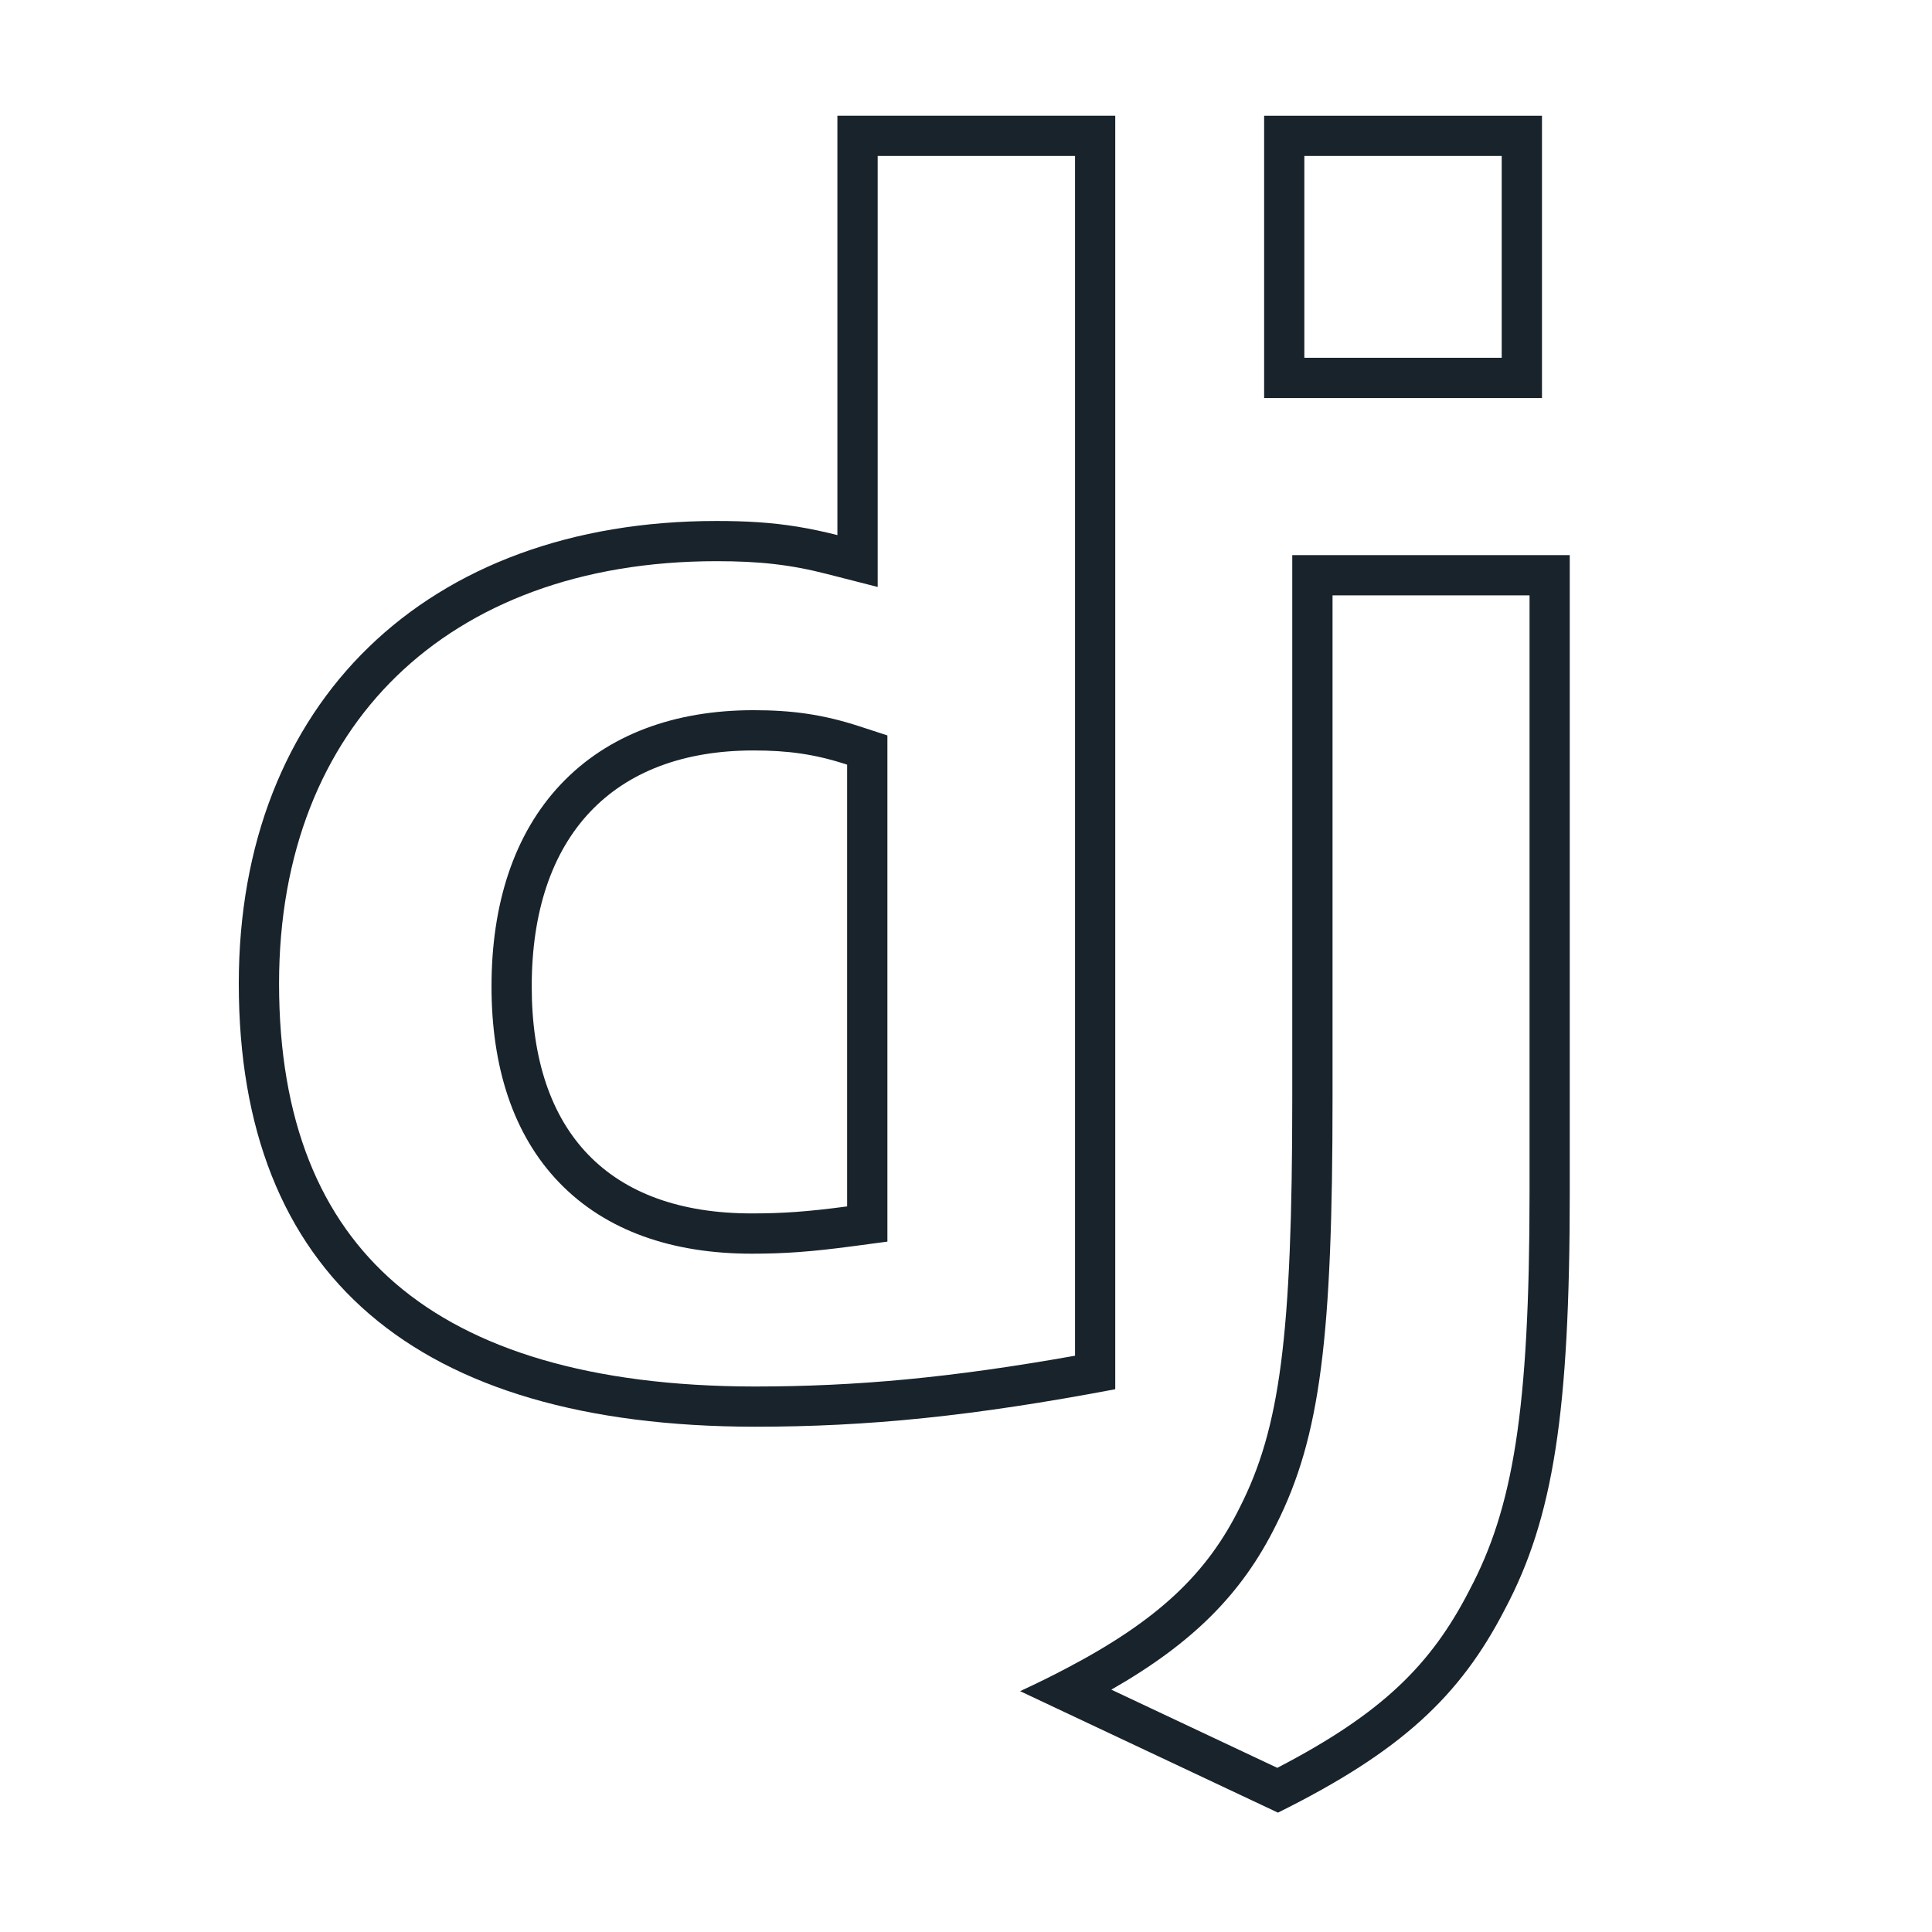 <svg width="32" height="32" viewBox="0 0 32 32" fill="none" xmlns="http://www.w3.org/2000/svg">
<path fill-rule="evenodd" clip-rule="evenodd" d="M13.204 8.723C12.779 8.654 12.363 8.629 11.868 8.629C7.059 8.629 3.955 11.644 3.955 16.291C3.955 21.114 6.881 23.625 12.502 23.631C14.38 23.631 16.115 23.456 18.472 23.01V1.917H13.87V8.863C13.638 8.804 13.42 8.758 13.204 8.723ZM14.537 2.583V9.722L13.705 9.509C13.082 9.349 12.57 9.295 11.868 9.295C9.604 9.295 7.803 10.003 6.572 11.196C5.343 12.387 4.622 14.121 4.622 16.291C4.622 18.563 5.306 20.189 6.555 21.262C7.823 22.35 9.778 22.962 12.503 22.965C14.185 22.964 15.753 22.82 17.806 22.455V2.583H14.537ZM14.698 12.181V20.565L14.12 20.642C13.439 20.733 12.994 20.765 12.45 20.765C11.147 20.765 10.041 20.393 9.265 19.59C8.493 18.791 8.141 17.662 8.141 16.338C8.141 14.978 8.509 13.818 9.285 12.994C10.067 12.164 11.178 11.763 12.48 11.763C13.107 11.763 13.623 11.83 14.238 12.031L14.698 12.181ZM14.031 19.982C13.374 20.07 12.959 20.098 12.45 20.098C10.093 20.098 8.807 18.761 8.807 16.338C8.807 13.85 10.152 12.43 12.48 12.43C13.048 12.43 13.492 12.489 14.031 12.665V19.982Z" fill="#18232B"/>
<path fill-rule="evenodd" clip-rule="evenodd" d="M24.928 26.65C25.728 25.142 26 23.393 26 19.756V9.195H21.404V18.183C21.404 22.15 21.197 23.658 20.539 24.959C19.996 26.061 19.186 26.834 17.661 27.634C17.424 27.759 17.17 27.884 16.896 28.011L21.167 30.023C23.199 29.014 24.182 28.1 24.928 26.65ZM21.156 29.281C22.899 28.376 23.705 27.569 24.335 26.345L24.339 26.337C25.056 24.985 25.334 23.381 25.334 19.756V9.861H22.071V18.183C22.071 22.134 21.873 23.796 21.136 25.257C20.569 26.405 19.747 27.219 18.407 27.986L21.156 29.281Z" fill="#18232B"/>
<path fill-rule="evenodd" clip-rule="evenodd" d="M24.873 2.583H21.604V5.926H24.873V2.583ZM20.938 1.917V6.593H25.54V1.917H20.938Z" fill="#18232B"/>
</svg>
